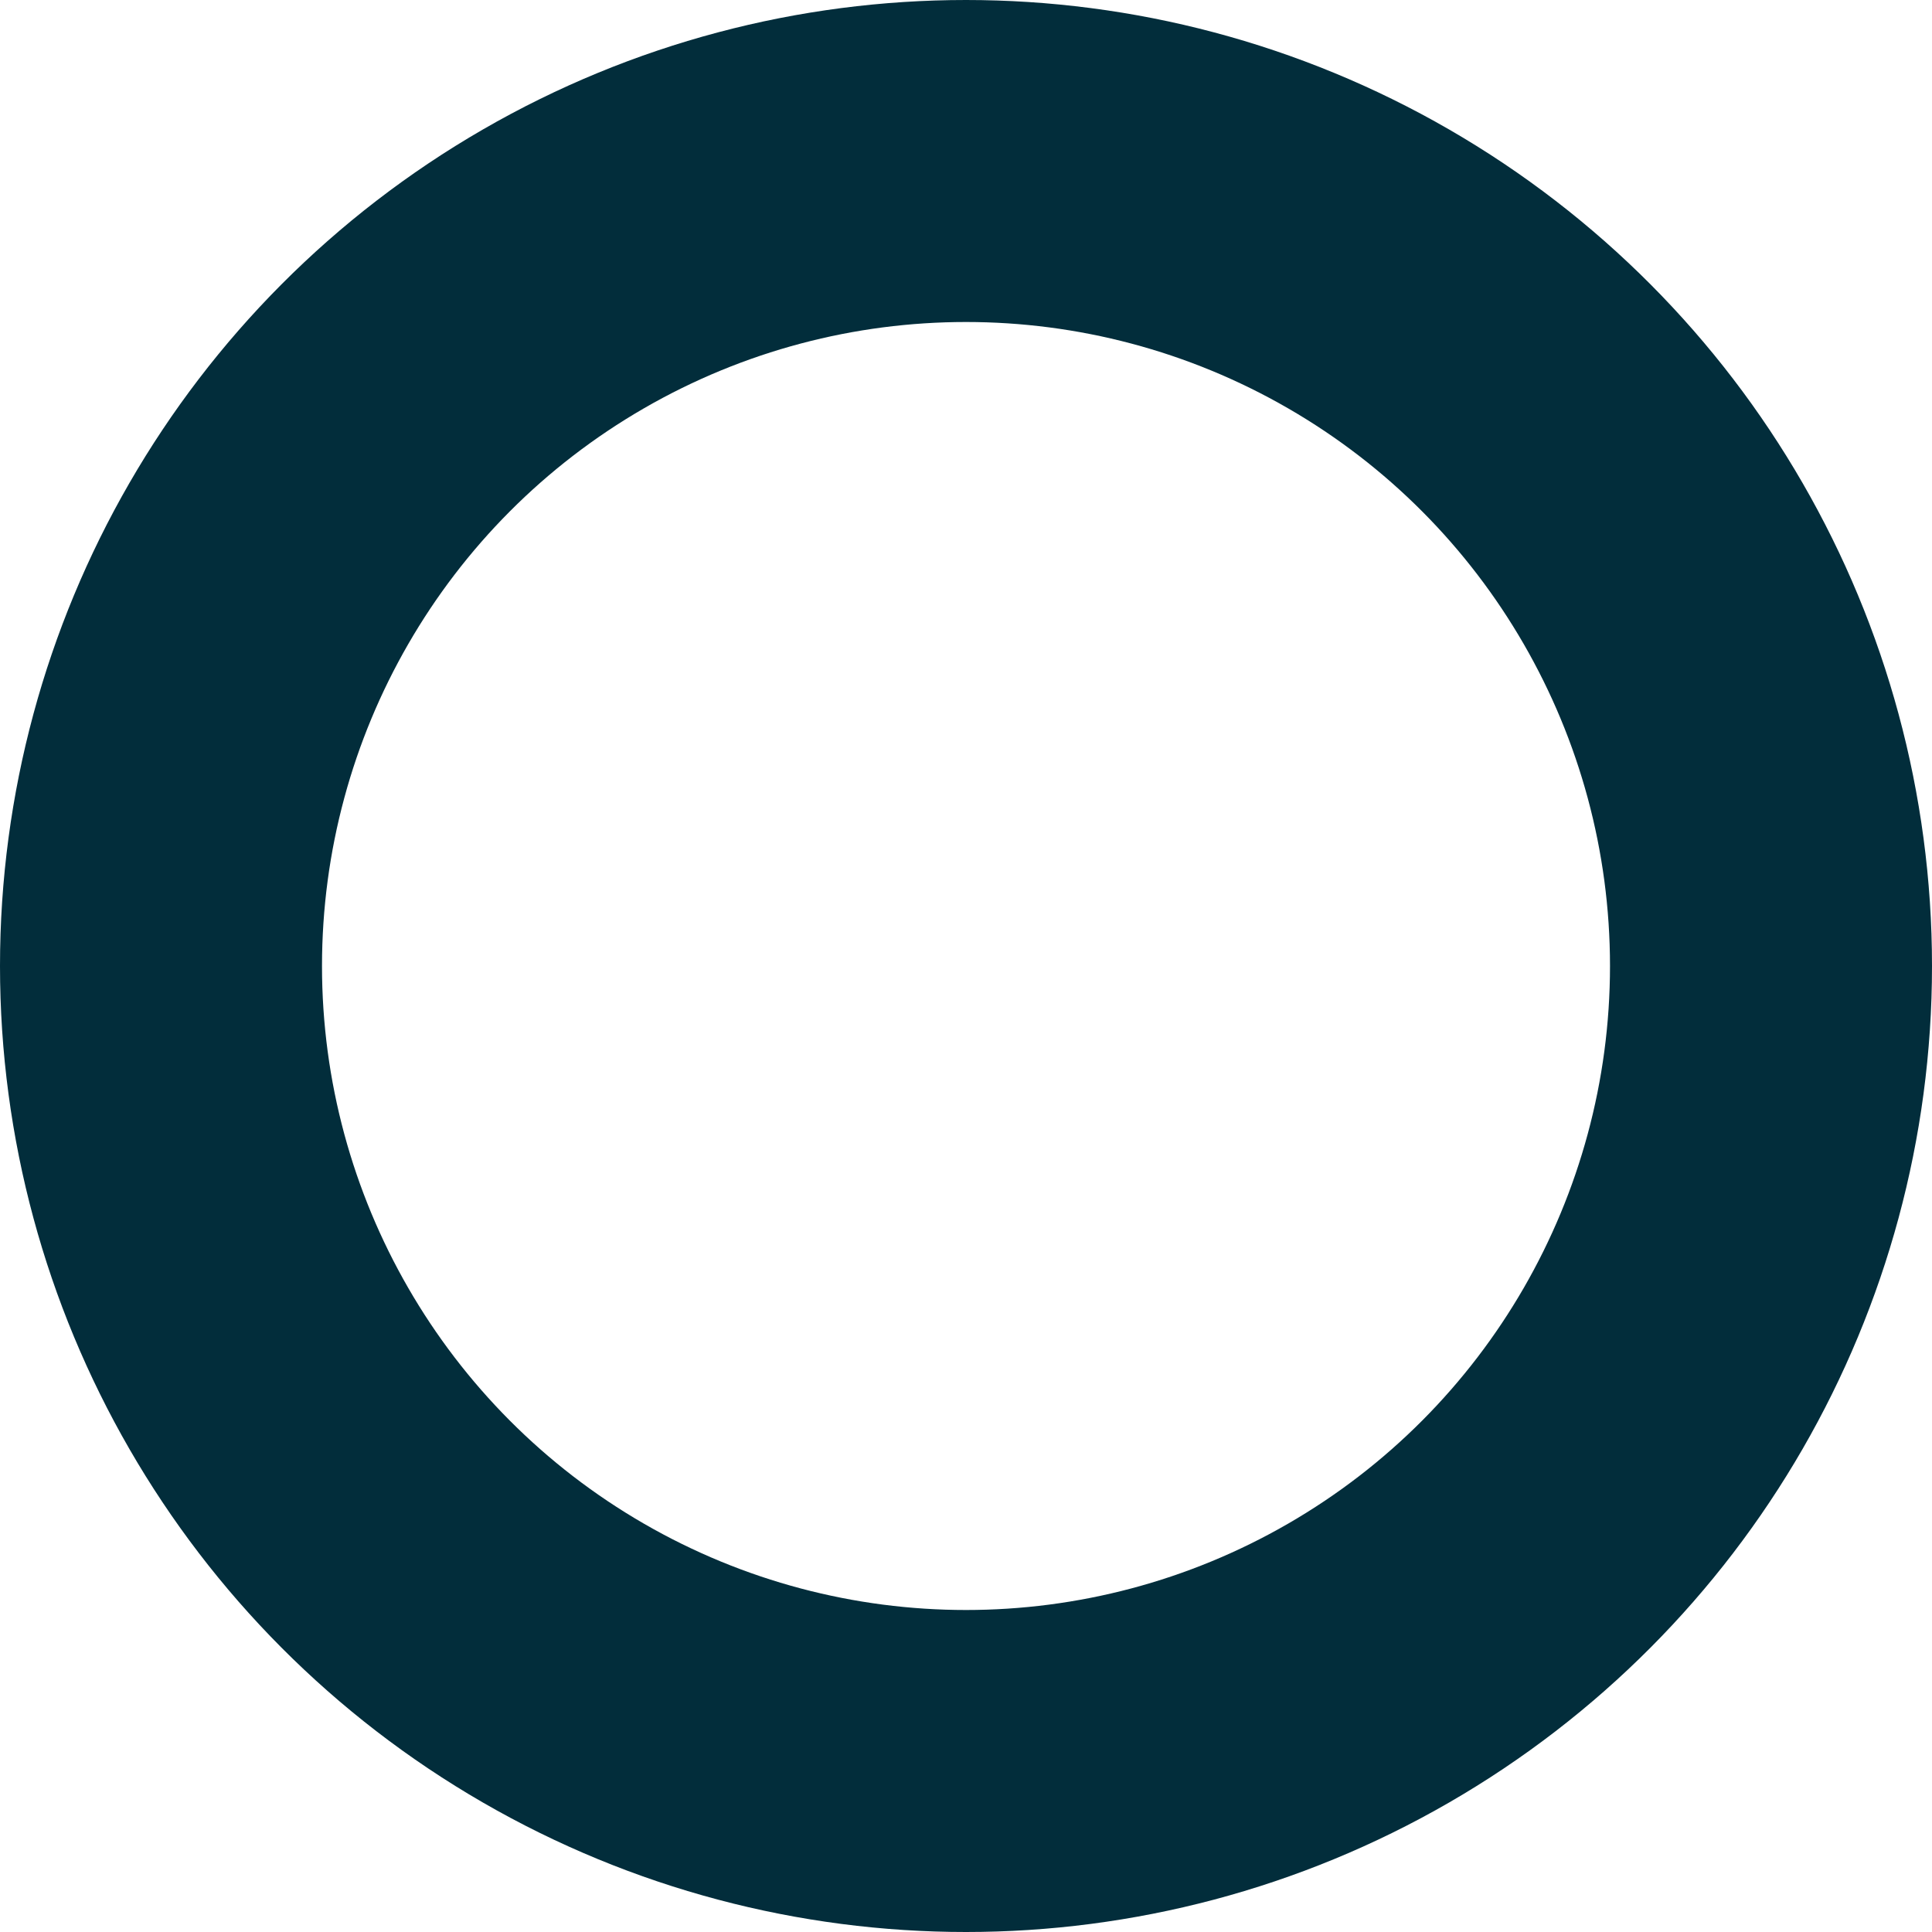 <svg xmlns="http://www.w3.org/2000/svg" width="6" height="6" viewBox="0 0 6 6">
  <g id="Ellipse_5" data-name="Ellipse 5" fill="none" stroke="#022d3b" stroke-width="1">
    <circle cx="3" cy="3" r="3" stroke="none"/>
    <circle cx="3" cy="3" r="2.5" fill="none"/>
  </g>
</svg>
